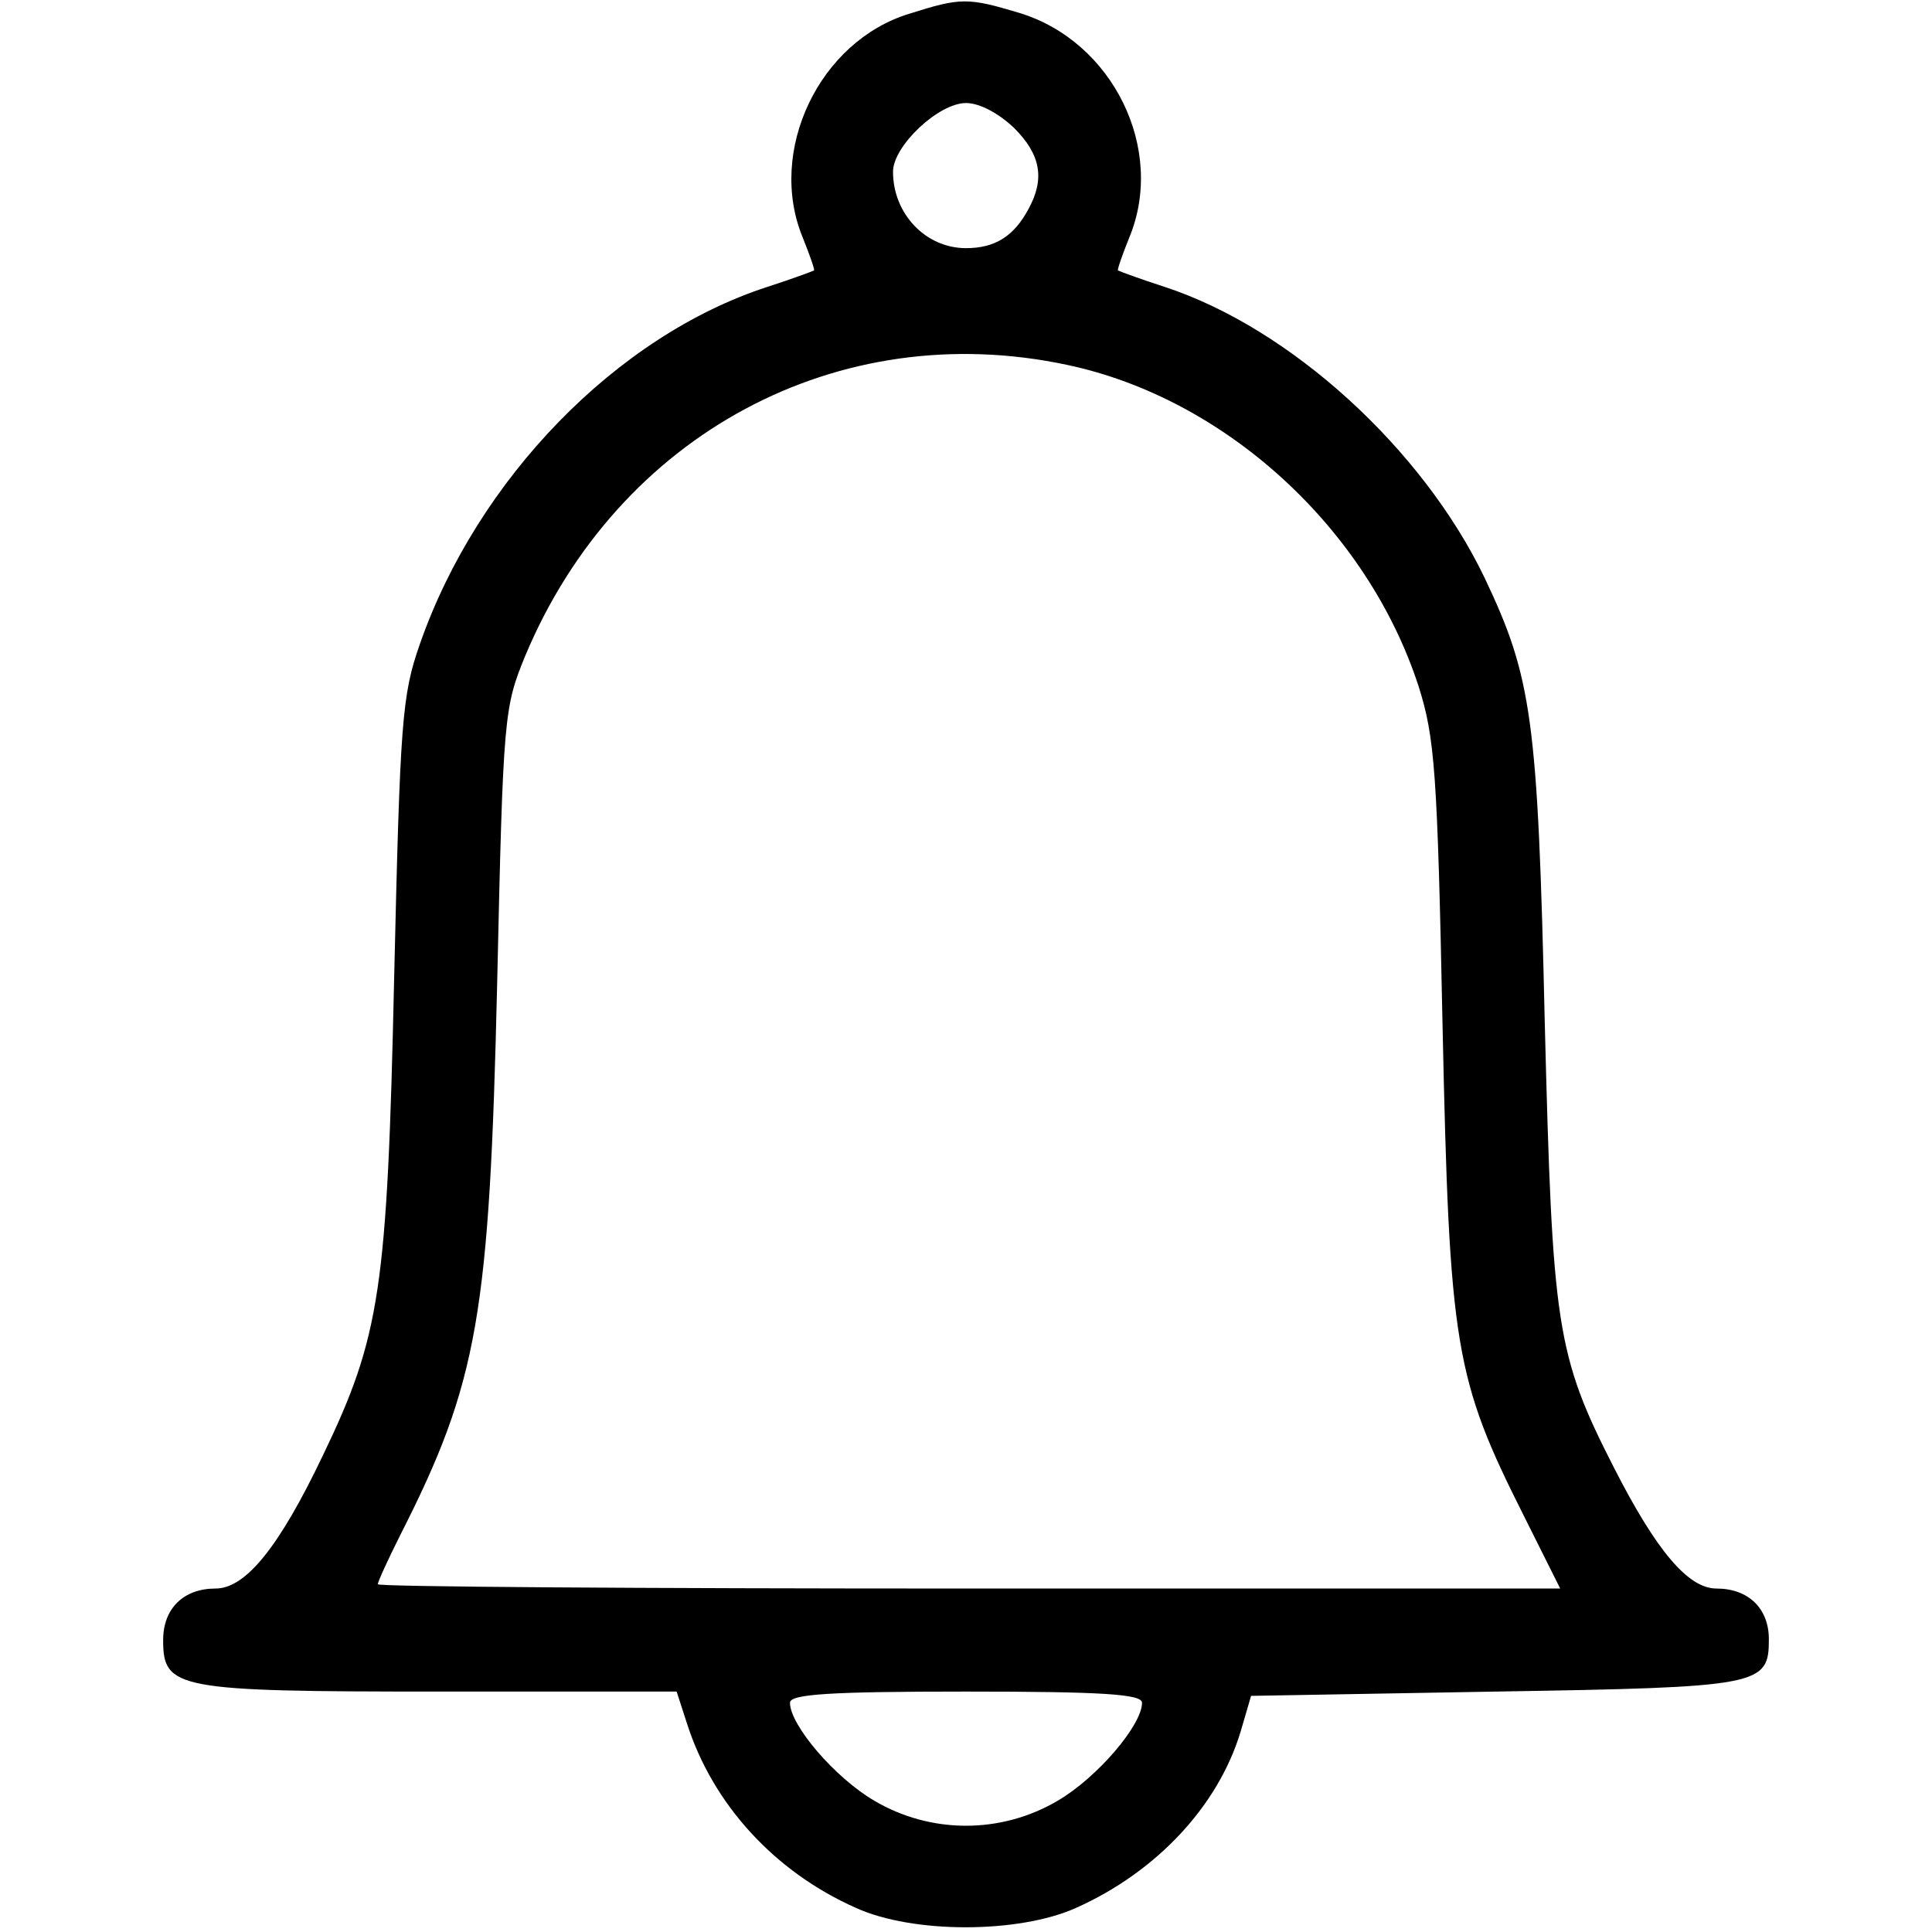 <?xml version="1.0" standalone="no"?>
<!DOCTYPE svg PUBLIC "-//W3C//DTD SVG 20010904//EN"
 "http://www.w3.org/TR/2001/REC-SVG-20010904/DTD/svg10.dtd">
<svg version="1.0" xmlns="http://www.w3.org/2000/svg"
 width="225pt" height="225pt" viewBox="0 0 225 225"
 preserveAspectRatio="xMidYMid meet">

<g transform="translate(0,225) scale(0.1,-0.1)"
fill="#000000" stroke="none">
<path d="M1059 2234 c-105 -32 -166 -160 -124 -261 8 -20 14 -37 13 -38 -2 -1
-26 -10 -54 -19 -176 -57 -338 -224 -405 -416 -21 -60 -23 -89 -30 -390 -8
-361 -16 -416 -83 -555 -51 -107 -90 -155 -125 -155 -37 0 -61 -23 -61 -60 0
-57 15 -60 321 -60 l277 0 12 -37 c30 -94 102 -173 197 -215 66 -30 189 -30
256 0 94 42 166 119 192 206 l12 41 285 5 c309 5 318 7 318 61 0 36 -24 59
-61 59 -33 0 -70 44 -119 140 -68 133 -72 165 -81 520 -8 354 -15 401 -70 517
-72 150 -226 291 -373 339 -28 9 -52 18 -54 19 -1 1 5 18 13 38 43 103 -19
229 -128 262 -60 18 -68 18 -128 -1z m122 -133 c31 -31 36 -59 17 -94 -17 -32
-39 -46 -73 -46 -47 0 -85 40 -85 89 0 30 53 80 85 80 16 0 38 -12 56 -29z
m62 -276 c184 -39 349 -190 409 -374 19 -60 22 -99 28 -396 8 -374 14 -410 95
-571 l42 -84 -688 0 c-379 0 -689 2 -689 5 0 3 12 29 26 57 91 179 104 257
113 643 7 314 8 321 33 382 108 257 364 395 631 338z m87 -1558 c0 -26 -52
-87 -98 -114 -66 -39 -148 -39 -214 0 -46 27 -98 88 -98 114 0 10 46 13 205
13 159 0 205 -3 205 -13z"/>
</g>
</svg>
